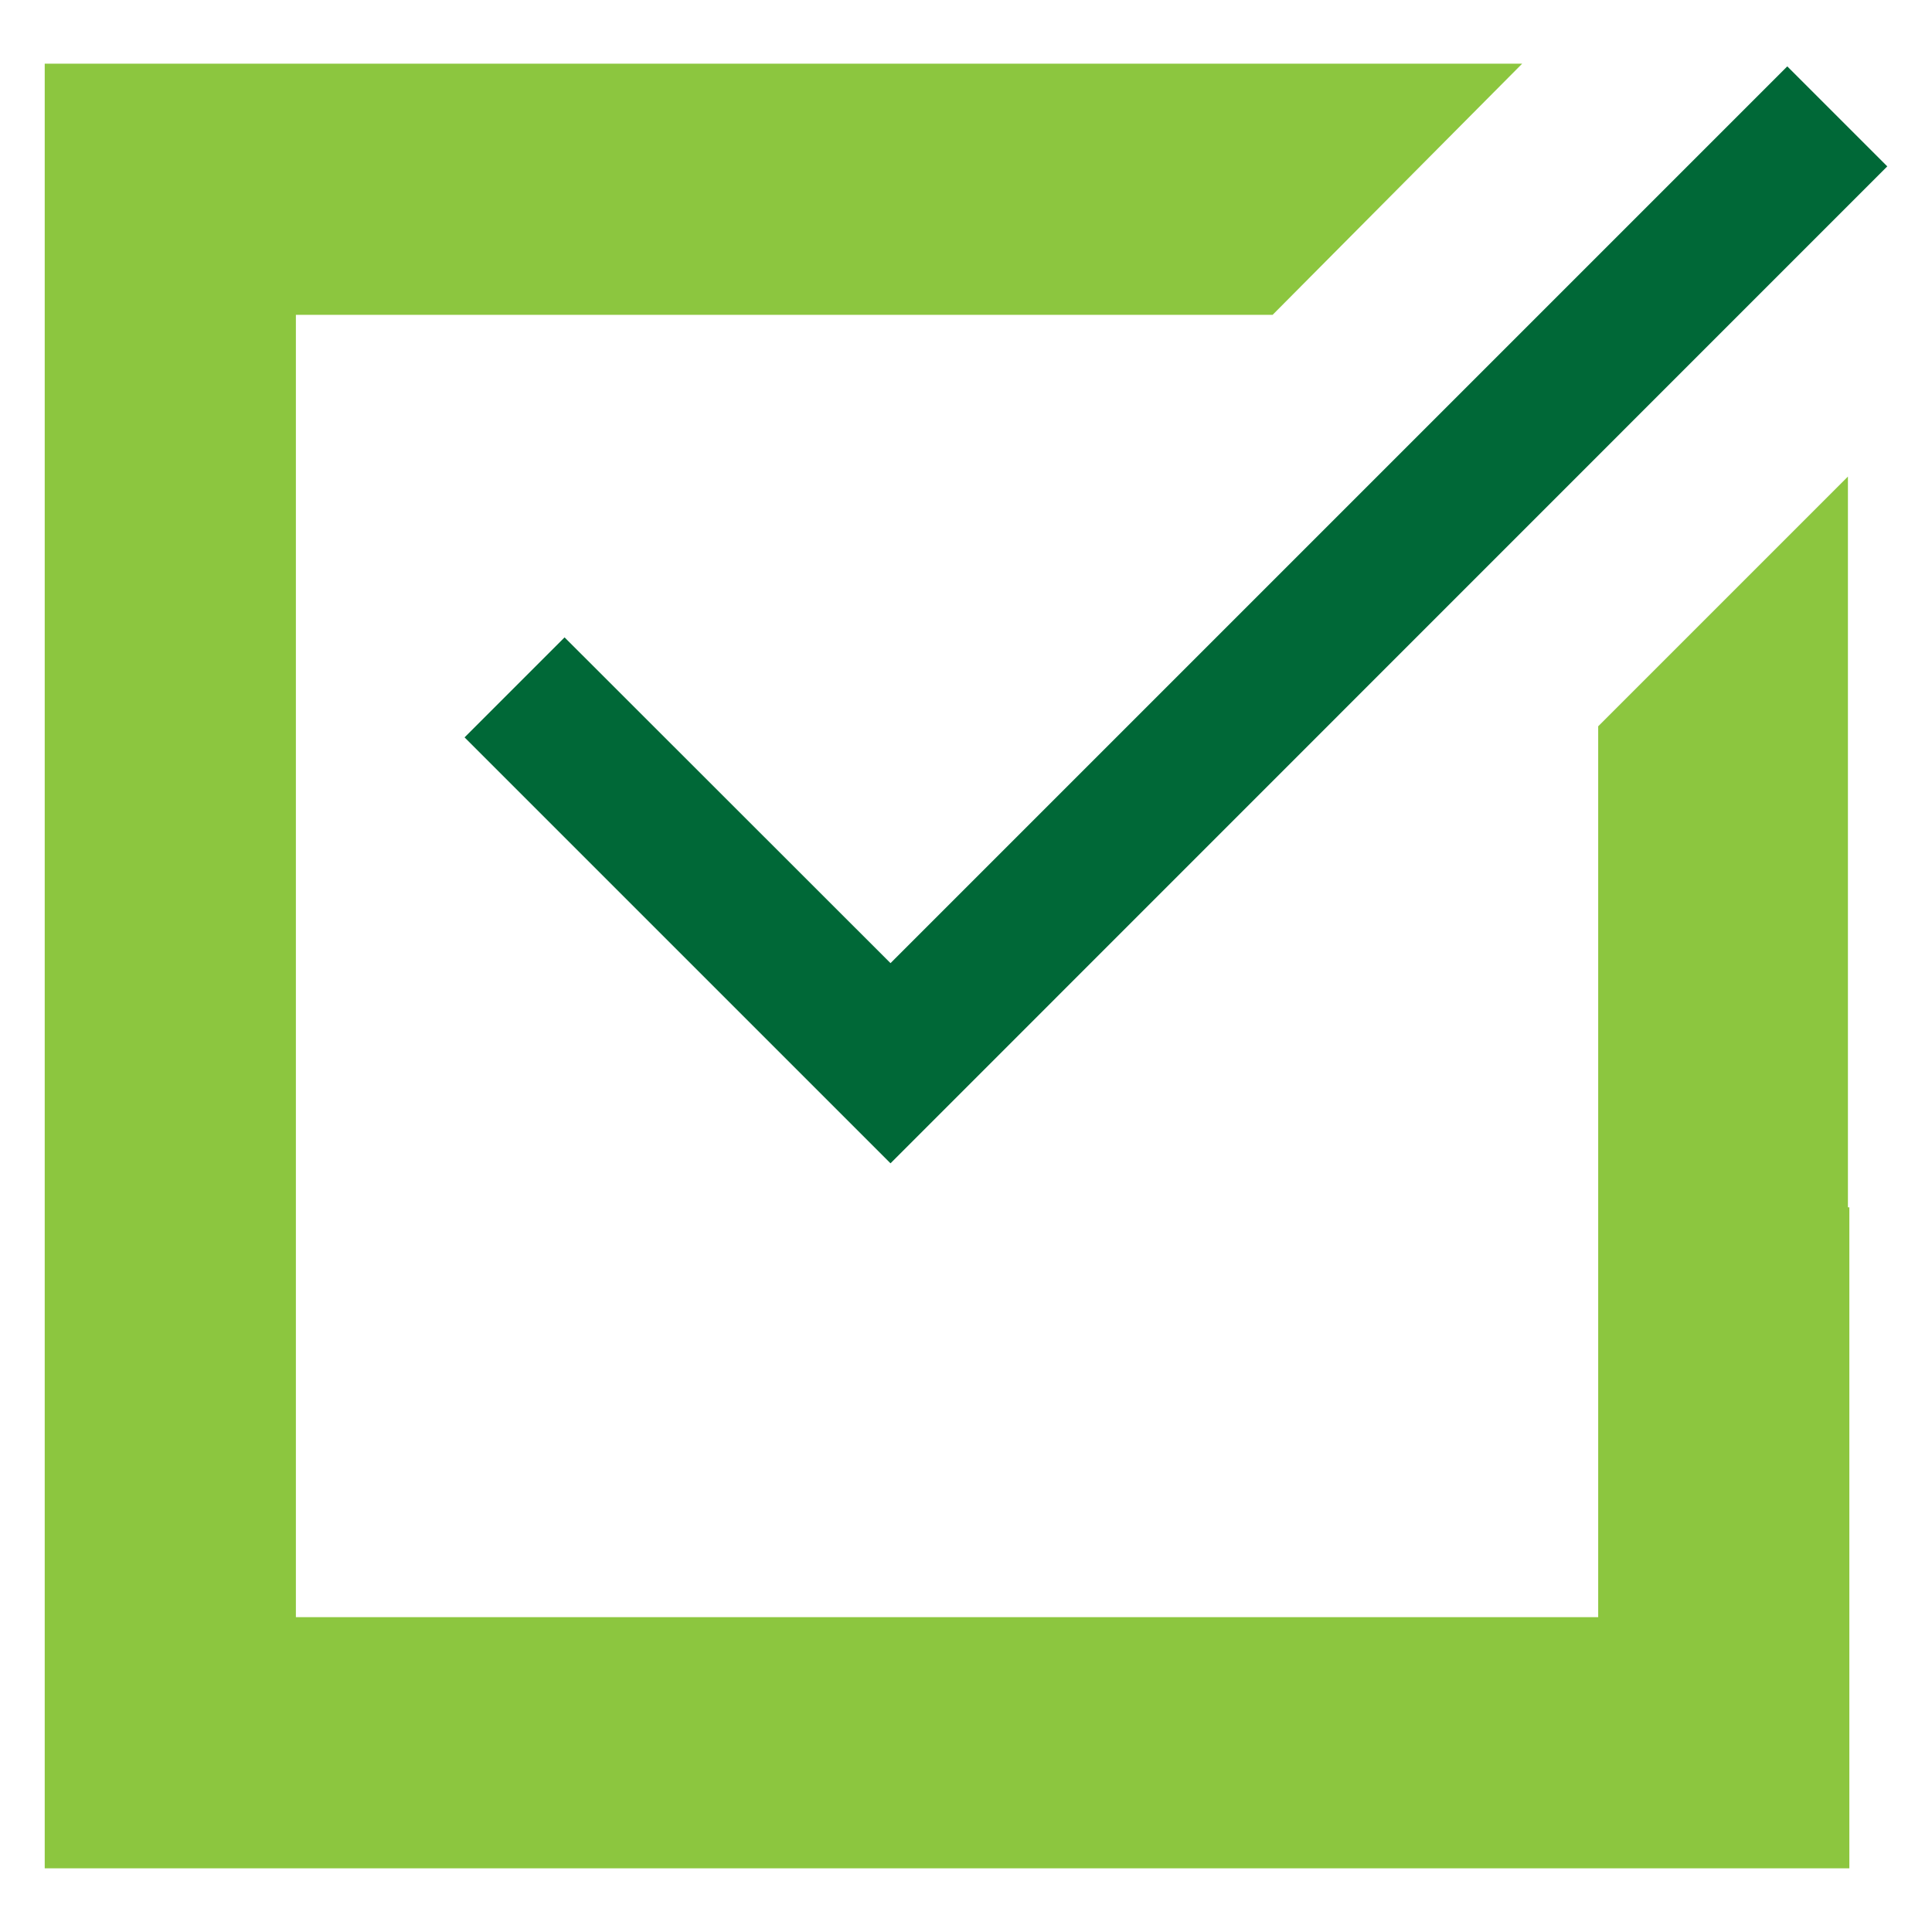 <?xml version="1.0" encoding="utf-8"?>
<!-- Generator: Adobe Illustrator 24.1.1, SVG Export Plug-In . SVG Version: 6.00 Build 0)  -->
<svg version="1.1" id="Livello_1" xmlns="http://www.w3.org/2000/svg" xmlns:xlink="http://www.w3.org/1999/xlink" x="0px" y="0px"
	 viewBox="0 0 1080 1080" style="enable-background:new 0 0 1080 1080;" xml:space="preserve">
<style type="text/css">
	.st0{fill:#8CC63F;}
	.st1{fill:#006837;}
</style>
<g>
	<g>
		<polygon class="st0" points="1033.8,674.9 1033.8,1044.4 25,1044.4 25,35.6 850.9,35.6 711.4,176 165.4,176 165.4,904 893.4,904 
			893.4,406 1033,266.4 1033,674.9 		"/>
		<g>
			<g>
				<polygon class="st1" points="1055,93 497.8,650.3 259.7,412.2 315.6,356.3 495.2,535.8 497.8,538.4 500.4,535.8 999.1,37.1 				
					"/>
			</g>
		</g>
	</g>
</g>
</svg>
